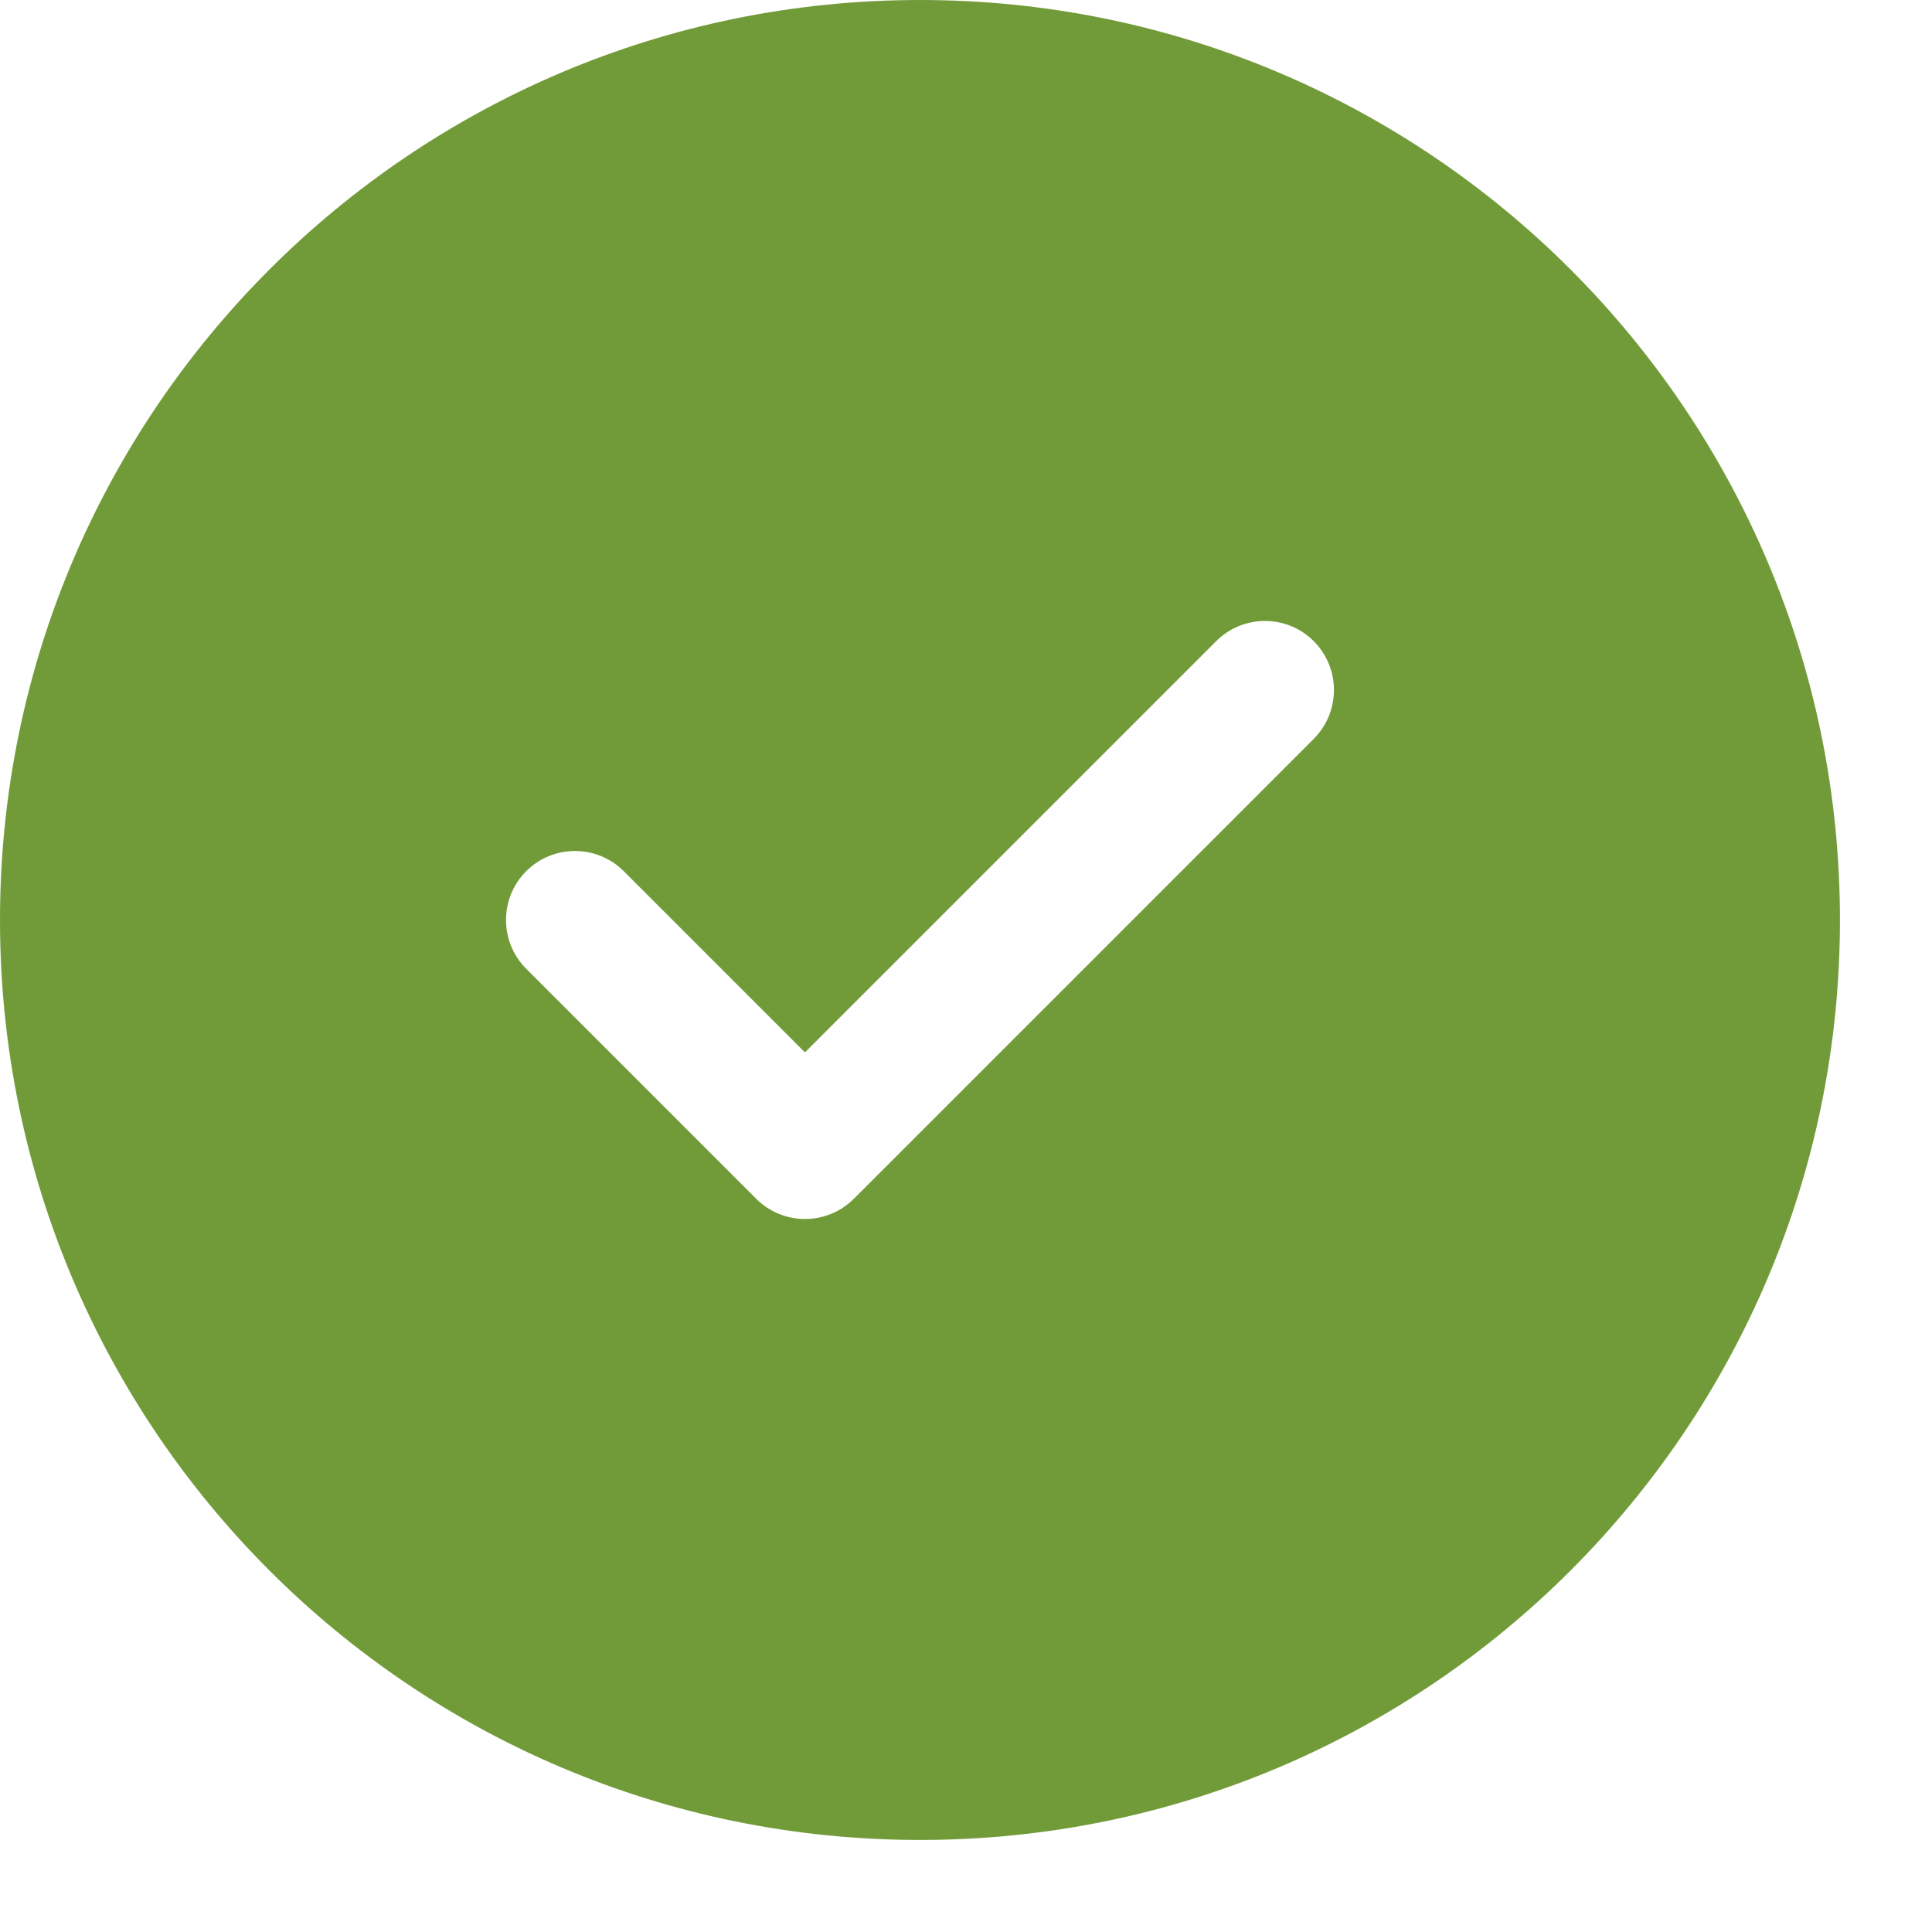 <?xml version="1.0" encoding="UTF-8"?> <svg xmlns="http://www.w3.org/2000/svg" width="14" height="14" viewBox="0 0 14 14" fill="none"><path d="M6.667 0C10.349 0 13.333 2.985 13.333 6.667C13.333 10.349 10.349 13.333 6.667 13.333C2.985 13.333 0 10.349 0 6.667C0 2.985 2.985 0 6.667 0ZM8.813 4.646L5.833 7.626L4.52 6.313C4.325 6.118 4.008 6.118 3.813 6.313C3.618 6.508 3.618 6.825 3.813 7.02L5.48 8.687C5.675 8.882 5.992 8.882 6.187 8.687L9.52 5.354C9.715 5.158 9.715 4.842 9.52 4.646C9.325 4.451 9.008 4.451 8.813 4.646Z" fill="#719B38"></path></svg> 
